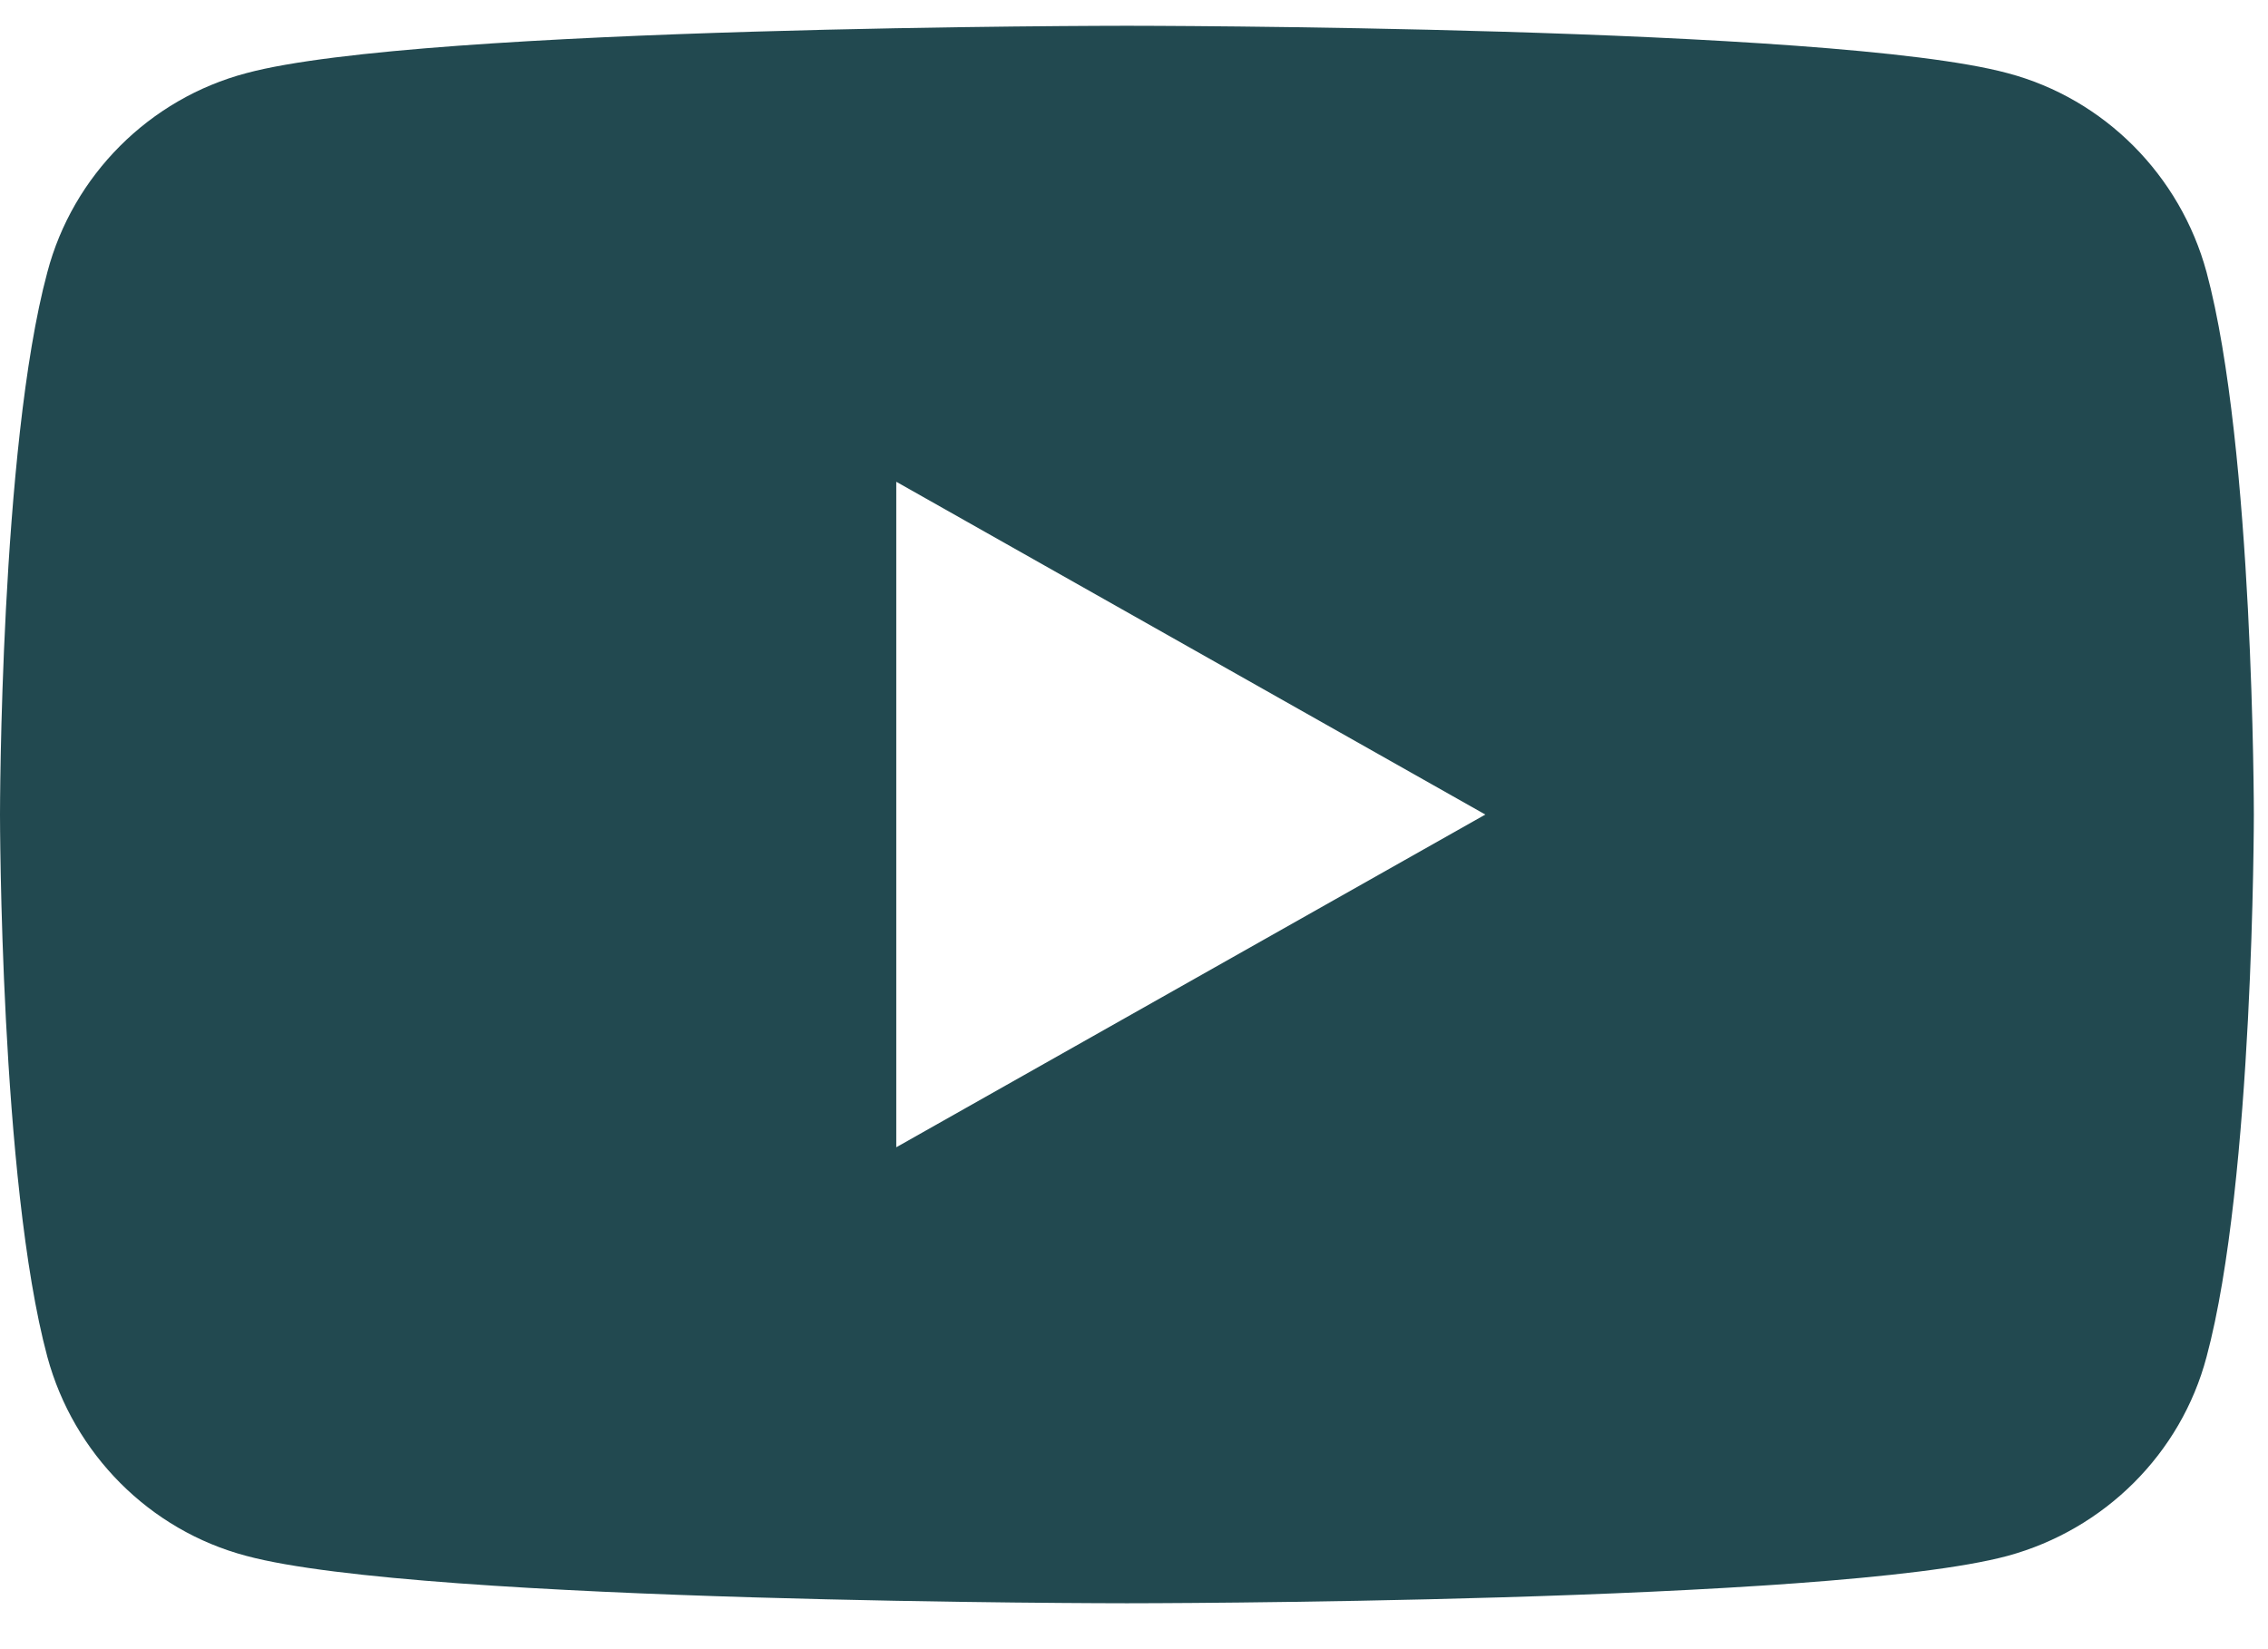 <svg width="33" height="24" viewBox="0 0 33 24" fill="none" xmlns="http://www.w3.org/2000/svg">
<path d="M13.041 16.696V7.011L21.612 11.854L13.041 16.696ZM32.106 3.961C31.723 2.551 30.619 1.436 29.209 1.064C26.651 0.375 16.397 0.375 16.397 0.375C16.397 0.375 6.144 0.375 3.586 1.064C2.175 1.436 1.06 2.551 0.689 3.961C5.34286e-06 6.519 0 11.854 0 11.854C0 11.854 5.34286e-06 17.188 0.689 19.746C1.071 21.156 2.175 22.271 3.586 22.643C6.144 23.332 16.397 23.332 16.397 23.332C16.397 23.332 26.651 23.332 29.209 22.643C30.619 22.26 31.734 21.156 32.106 19.746C32.794 17.188 32.794 11.854 32.794 11.854C32.794 11.854 32.794 6.519 32.106 3.961Z" fill="#224950"/>
</svg>
